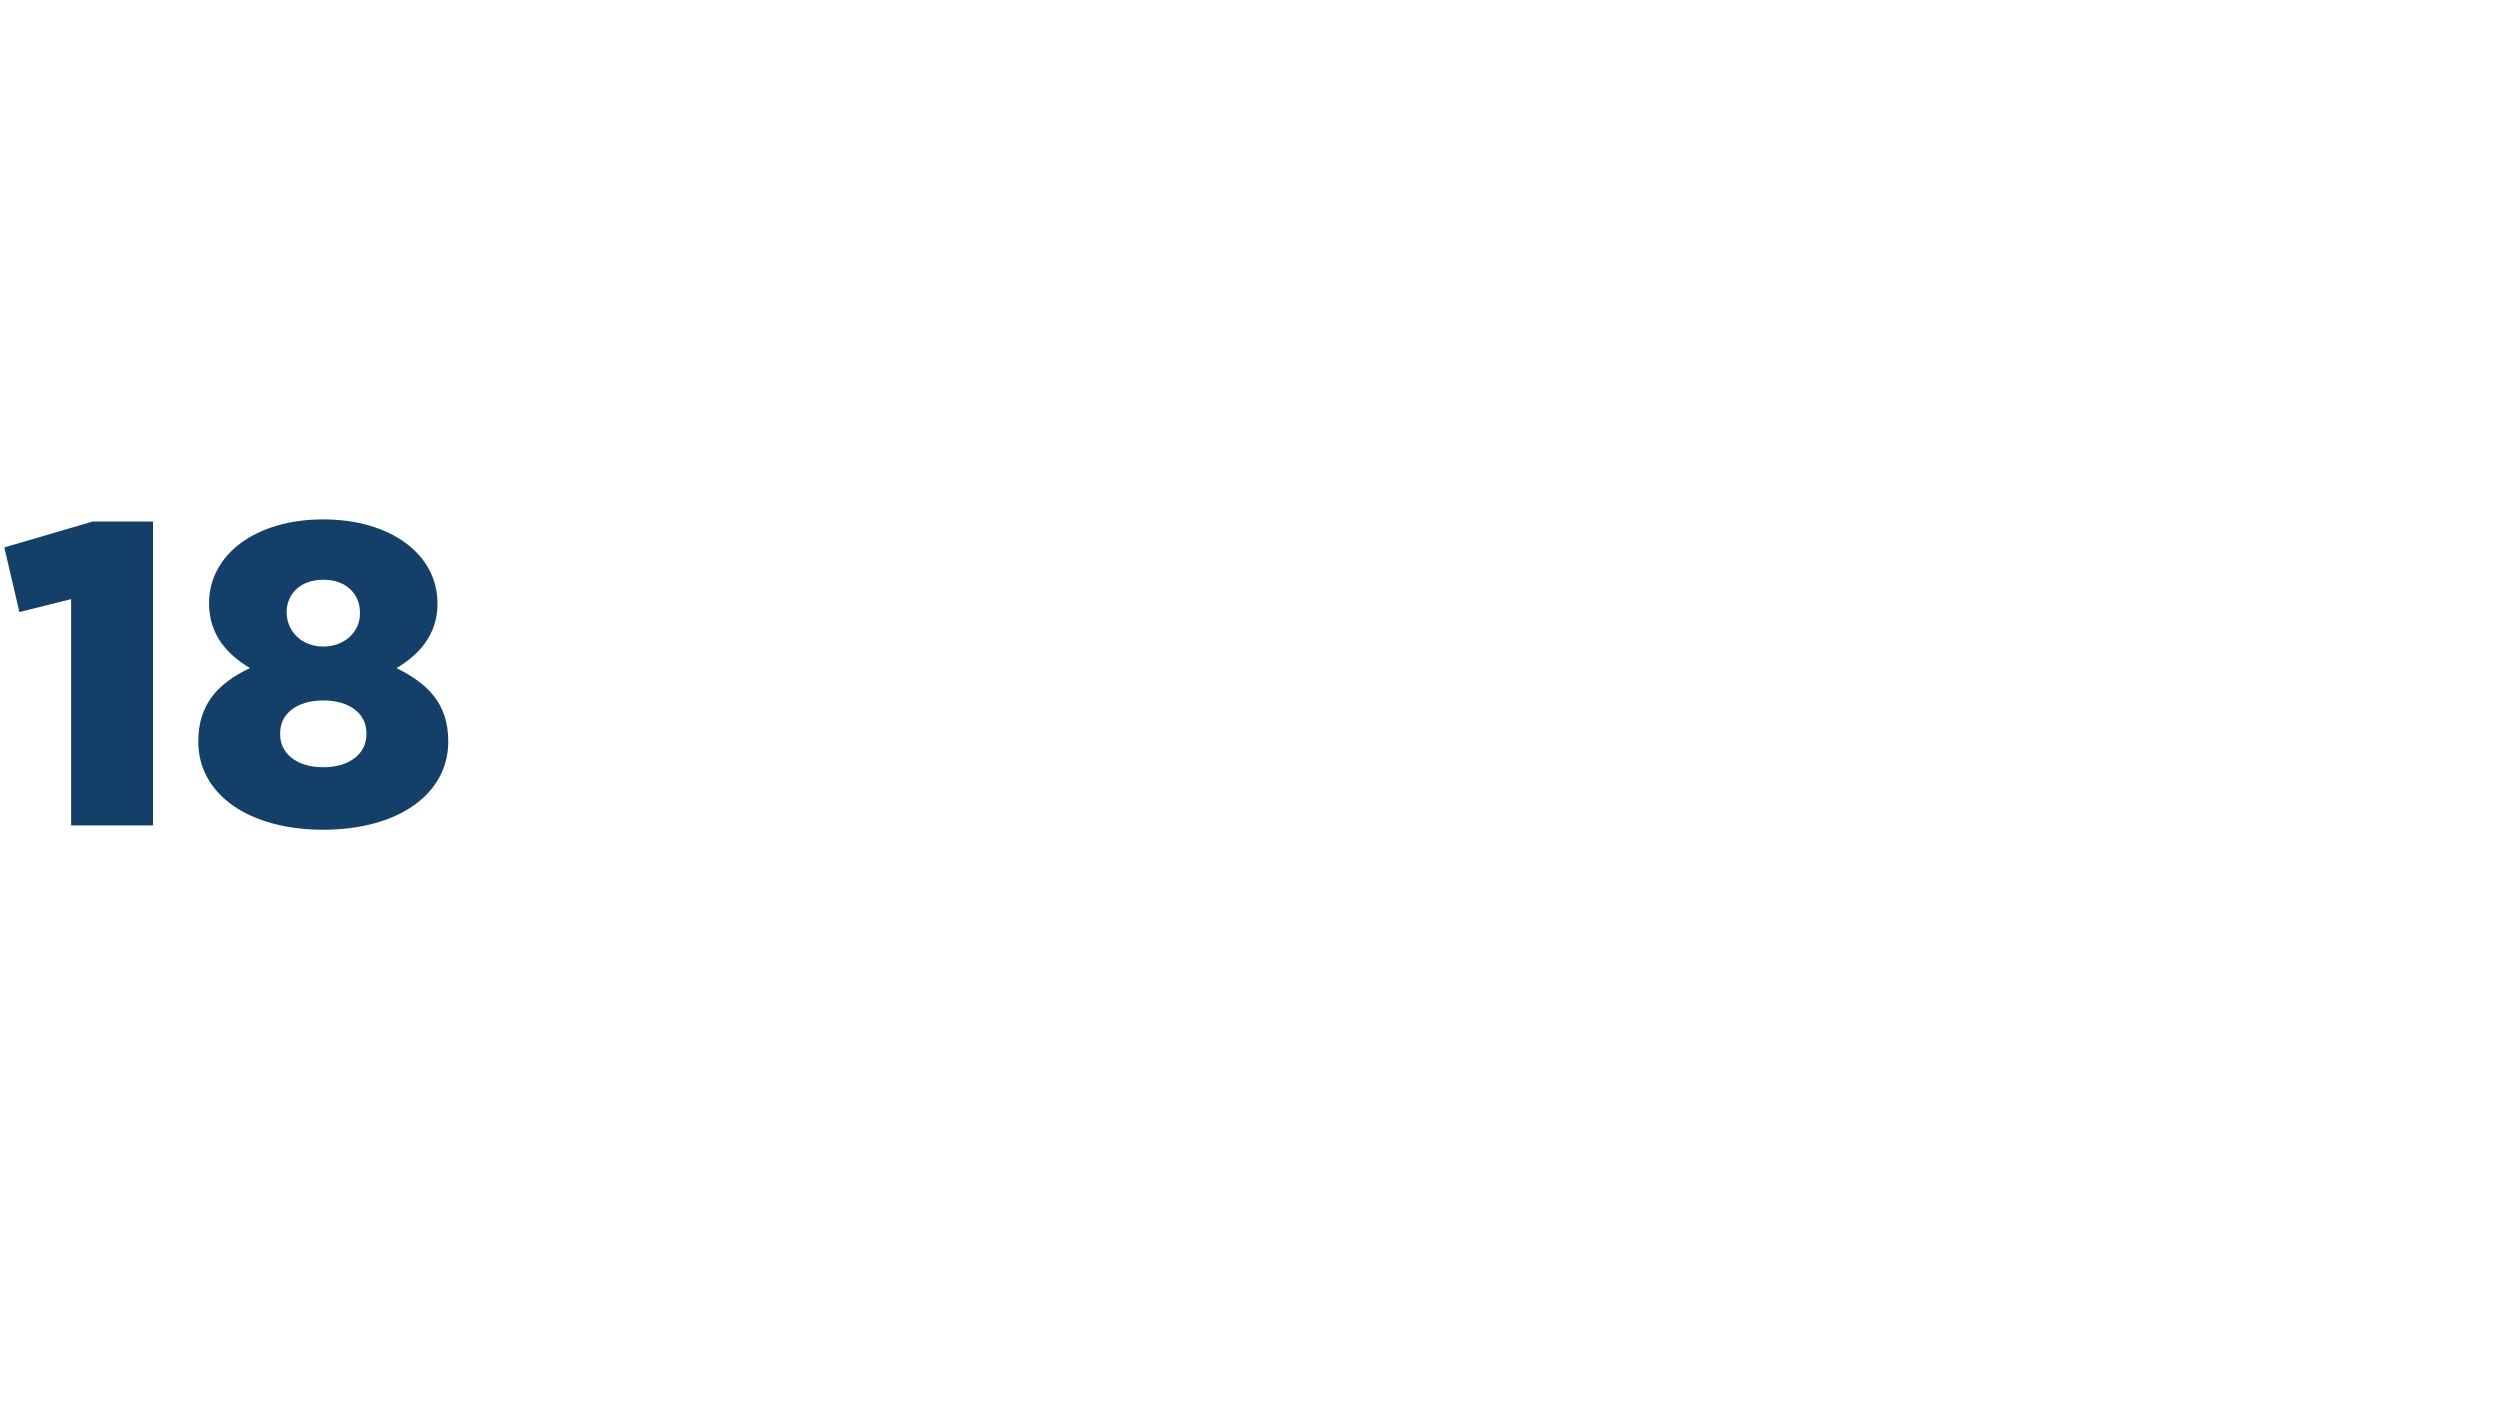 <?xml version="1.0" standalone="no"?><!DOCTYPE svg PUBLIC "-//W3C//DTD SVG 1.1//EN" "http://www.w3.org/Graphics/SVG/1.1/DTD/svg11.dtd"><svg xmlns="http://www.w3.org/2000/svg" version="1.1" width="116px" height="65.2px" viewBox="0 -1 116 65.2" style="top:-1px"><desc>18</desc><defs/><g id="Polygon19225"><path d="m3.3 26.8l-2.4.6l-.7-3l4.1-1.2h2.8v14.1H3.3V26.8zm5.9 6.6c0-1.7.9-2.7 2.4-3.4c-1-.6-1.9-1.5-1.9-3c0-2.3 2.2-3.9 5.3-3.9c3.1 0 5.3 1.6 5.3 3.9c0 1.5-.9 2.4-1.9 3c1.4.7 2.4 1.6 2.4 3.4c0 2.5-2.4 4.1-5.8 4.1c-3.4 0-5.8-1.6-5.8-4.1zm7.5-5.9v-.1c0-.8-.6-1.5-1.7-1.5c-1.1 0-1.7.7-1.7 1.5c0 .9.7 1.6 1.7 1.6c1 0 1.7-.7 1.7-1.5zm.3 5.6v-.1c0-.9-.8-1.5-2-1.5c-1.2 0-2 .6-2 1.5v.1c0 .8.7 1.5 2 1.5c1.3 0 2-.7 2-1.5z" stroke="none" fill="#133f68"/></g></svg>